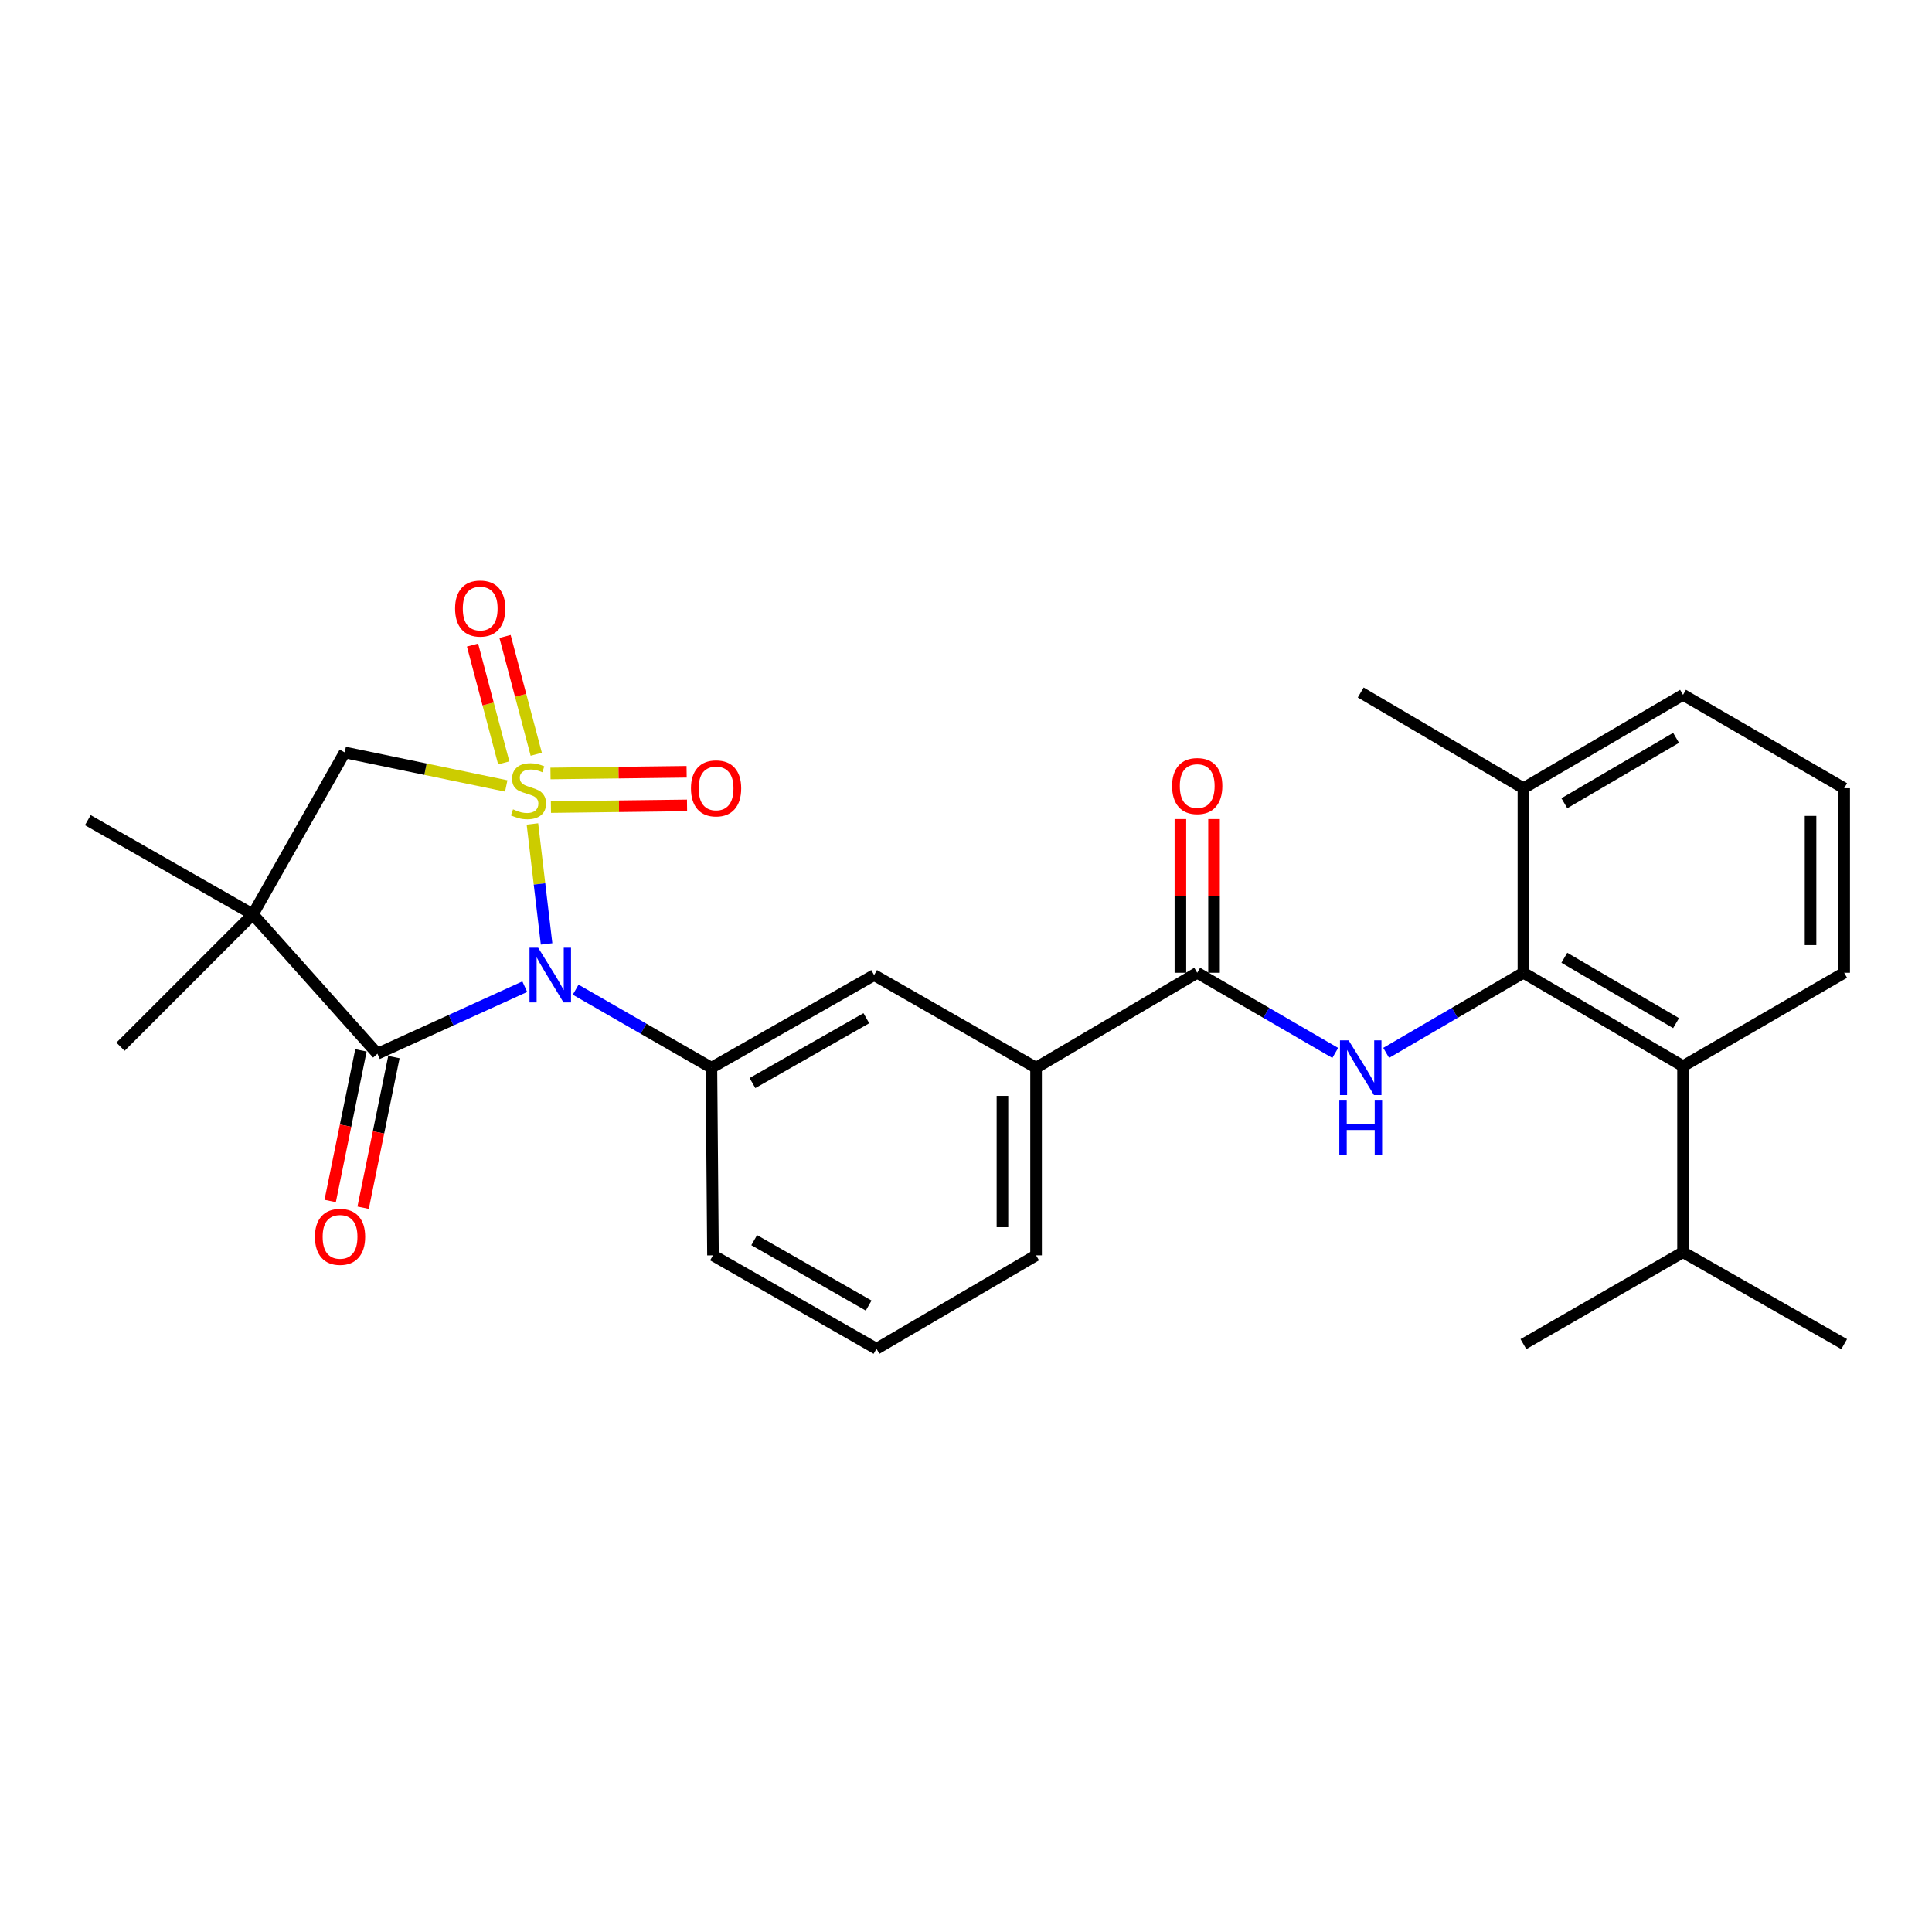 <?xml version='1.0' encoding='iso-8859-1'?>
<svg version='1.1' baseProfile='full'
              xmlns='http://www.w3.org/2000/svg'
                      xmlns:rdkit='http://www.rdkit.org/xml'
                      xmlns:xlink='http://www.w3.org/1999/xlink'
                  xml:space='preserve'
width='1000px' height='1000px' viewBox='0 0 1000 1000'>
<!-- END OF HEADER -->
<rect style='opacity:1.0;fill:#FFFFFF;stroke:none' width='1000' height='1000' x='0' y='0'> </rect>
<path class='bond-0' d='M 275.58,426.476 L 279.246,457.524' style='fill:none;fill-rule:evenodd;stroke:#CCCC00;stroke-width:6px;stroke-linecap:butt;stroke-linejoin:miter;stroke-opacity:1' />
<path class='bond-0' d='M 279.246,457.524 L 282.911,488.571' style='fill:none;fill-rule:evenodd;stroke:#0000FF;stroke-width:6px;stroke-linecap:butt;stroke-linejoin:miter;stroke-opacity:1' />
<path class='bond-3' d='M 262.031,406.804 L 220.229,398.129' style='fill:none;fill-rule:evenodd;stroke:#CCCC00;stroke-width:6px;stroke-linecap:butt;stroke-linejoin:miter;stroke-opacity:1' />
<path class='bond-3' d='M 220.229,398.129 L 178.428,389.454' style='fill:none;fill-rule:evenodd;stroke:#000000;stroke-width:6px;stroke-linecap:butt;stroke-linejoin:miter;stroke-opacity:1' />
<path class='bond-8' d='M 277.565,390.404 L 269.486,359.919' style='fill:none;fill-rule:evenodd;stroke:#CCCC00;stroke-width:6px;stroke-linecap:butt;stroke-linejoin:miter;stroke-opacity:1' />
<path class='bond-8' d='M 269.486,359.919 L 261.408,329.434' style='fill:none;fill-rule:evenodd;stroke:#FF0000;stroke-width:6px;stroke-linecap:butt;stroke-linejoin:miter;stroke-opacity:1' />
<path class='bond-8' d='M 260.738,394.863 L 252.66,364.378' style='fill:none;fill-rule:evenodd;stroke:#CCCC00;stroke-width:6px;stroke-linecap:butt;stroke-linejoin:miter;stroke-opacity:1' />
<path class='bond-8' d='M 252.66,364.378 L 244.581,333.893' style='fill:none;fill-rule:evenodd;stroke:#FF0000;stroke-width:6px;stroke-linecap:butt;stroke-linejoin:miter;stroke-opacity:1' />
<path class='bond-9' d='M 285.156,417.752 L 320.384,417.313' style='fill:none;fill-rule:evenodd;stroke:#CCCC00;stroke-width:6px;stroke-linecap:butt;stroke-linejoin:miter;stroke-opacity:1' />
<path class='bond-9' d='M 320.384,417.313 L 355.612,416.875' style='fill:none;fill-rule:evenodd;stroke:#FF0000;stroke-width:6px;stroke-linecap:butt;stroke-linejoin:miter;stroke-opacity:1' />
<path class='bond-9' d='M 284.939,400.346 L 320.167,399.907' style='fill:none;fill-rule:evenodd;stroke:#CCCC00;stroke-width:6px;stroke-linecap:butt;stroke-linejoin:miter;stroke-opacity:1' />
<path class='bond-9' d='M 320.167,399.907 L 355.395,399.469' style='fill:none;fill-rule:evenodd;stroke:#FF0000;stroke-width:6px;stroke-linecap:butt;stroke-linejoin:miter;stroke-opacity:1' />
<path class='bond-1' d='M 271.619,510.705 L 233.485,528.055' style='fill:none;fill-rule:evenodd;stroke:#0000FF;stroke-width:6px;stroke-linecap:butt;stroke-linejoin:miter;stroke-opacity:1' />
<path class='bond-1' d='M 233.485,528.055 L 195.351,545.405' style='fill:none;fill-rule:evenodd;stroke:#000000;stroke-width:6px;stroke-linecap:butt;stroke-linejoin:miter;stroke-opacity:1' />
<path class='bond-4' d='M 297.961,512.257 L 333.094,532.453' style='fill:none;fill-rule:evenodd;stroke:#0000FF;stroke-width:6px;stroke-linecap:butt;stroke-linejoin:miter;stroke-opacity:1' />
<path class='bond-4' d='M 333.094,532.453 L 368.226,552.648' style='fill:none;fill-rule:evenodd;stroke:#000000;stroke-width:6px;stroke-linecap:butt;stroke-linejoin:miter;stroke-opacity:1' />
<path class='bond-13' d='M 186.824,543.663 L 178.862,582.643' style='fill:none;fill-rule:evenodd;stroke:#000000;stroke-width:6px;stroke-linecap:butt;stroke-linejoin:miter;stroke-opacity:1' />
<path class='bond-13' d='M 178.862,582.643 L 170.901,621.623' style='fill:none;fill-rule:evenodd;stroke:#FF0000;stroke-width:6px;stroke-linecap:butt;stroke-linejoin:miter;stroke-opacity:1' />
<path class='bond-13' d='M 203.879,547.147 L 195.917,586.127' style='fill:none;fill-rule:evenodd;stroke:#000000;stroke-width:6px;stroke-linecap:butt;stroke-linejoin:miter;stroke-opacity:1' />
<path class='bond-13' d='M 195.917,586.127 L 187.956,625.107' style='fill:none;fill-rule:evenodd;stroke:#FF0000;stroke-width:6px;stroke-linecap:butt;stroke-linejoin:miter;stroke-opacity:1' />
<path class='bond-28' d='M 195.351,545.405 L 130.876,473.271' style='fill:none;fill-rule:evenodd;stroke:#000000;stroke-width:6px;stroke-linecap:butt;stroke-linejoin:miter;stroke-opacity:1' />
<path class='bond-2' d='M 130.876,473.271 L 178.428,389.454' style='fill:none;fill-rule:evenodd;stroke:#000000;stroke-width:6px;stroke-linecap:butt;stroke-linejoin:miter;stroke-opacity:1' />
<path class='bond-17' d='M 130.876,473.271 L 62.369,541.769' style='fill:none;fill-rule:evenodd;stroke:#000000;stroke-width:6px;stroke-linecap:butt;stroke-linejoin:miter;stroke-opacity:1' />
<path class='bond-18' d='M 130.876,473.271 L 45.455,424.511' style='fill:none;fill-rule:evenodd;stroke:#000000;stroke-width:6px;stroke-linecap:butt;stroke-linejoin:miter;stroke-opacity:1' />
<path class='bond-11' d='M 368.226,552.648 L 452.439,504.701' style='fill:none;fill-rule:evenodd;stroke:#000000;stroke-width:6px;stroke-linecap:butt;stroke-linejoin:miter;stroke-opacity:1' />
<path class='bond-11' d='M 389.471,560.583 L 448.42,527.02' style='fill:none;fill-rule:evenodd;stroke:#000000;stroke-width:6px;stroke-linecap:butt;stroke-linejoin:miter;stroke-opacity:1' />
<path class='bond-19' d='M 368.226,552.648 L 369.038,649.762' style='fill:none;fill-rule:evenodd;stroke:#000000;stroke-width:6px;stroke-linecap:butt;stroke-linejoin:miter;stroke-opacity:1' />
<path class='bond-5' d='M 691.118,544.99 L 655.397,524.246' style='fill:none;fill-rule:evenodd;stroke:#0000FF;stroke-width:6px;stroke-linecap:butt;stroke-linejoin:miter;stroke-opacity:1' />
<path class='bond-5' d='M 655.397,524.246 L 619.676,503.501' style='fill:none;fill-rule:evenodd;stroke:#000000;stroke-width:6px;stroke-linecap:butt;stroke-linejoin:miter;stroke-opacity:1' />
<path class='bond-6' d='M 717.482,544.958 L 753,524.23' style='fill:none;fill-rule:evenodd;stroke:#0000FF;stroke-width:6px;stroke-linecap:butt;stroke-linejoin:miter;stroke-opacity:1' />
<path class='bond-6' d='M 753,524.23 L 788.518,503.501' style='fill:none;fill-rule:evenodd;stroke:#000000;stroke-width:6px;stroke-linecap:butt;stroke-linejoin:miter;stroke-opacity:1' />
<path class='bond-10' d='M 788.518,503.501 L 871.135,551.846' style='fill:none;fill-rule:evenodd;stroke:#000000;stroke-width:6px;stroke-linecap:butt;stroke-linejoin:miter;stroke-opacity:1' />
<path class='bond-10' d='M 809.702,495.729 L 867.534,529.57' style='fill:none;fill-rule:evenodd;stroke:#000000;stroke-width:6px;stroke-linecap:butt;stroke-linejoin:miter;stroke-opacity:1' />
<path class='bond-15' d='M 788.518,503.501 L 788.518,407.983' style='fill:none;fill-rule:evenodd;stroke:#000000;stroke-width:6px;stroke-linecap:butt;stroke-linejoin:miter;stroke-opacity:1' />
<path class='bond-7' d='M 619.676,503.501 L 536.265,552.648' style='fill:none;fill-rule:evenodd;stroke:#000000;stroke-width:6px;stroke-linecap:butt;stroke-linejoin:miter;stroke-opacity:1' />
<path class='bond-14' d='M 628.379,503.501 L 628.379,463.727' style='fill:none;fill-rule:evenodd;stroke:#000000;stroke-width:6px;stroke-linecap:butt;stroke-linejoin:miter;stroke-opacity:1' />
<path class='bond-14' d='M 628.379,463.727 L 628.379,423.953' style='fill:none;fill-rule:evenodd;stroke:#FF0000;stroke-width:6px;stroke-linecap:butt;stroke-linejoin:miter;stroke-opacity:1' />
<path class='bond-14' d='M 610.972,503.501 L 610.972,463.727' style='fill:none;fill-rule:evenodd;stroke:#000000;stroke-width:6px;stroke-linecap:butt;stroke-linejoin:miter;stroke-opacity:1' />
<path class='bond-14' d='M 610.972,463.727 L 610.972,423.953' style='fill:none;fill-rule:evenodd;stroke:#FF0000;stroke-width:6px;stroke-linecap:butt;stroke-linejoin:miter;stroke-opacity:1' />
<path class='bond-16' d='M 871.135,551.846 L 871.135,648.147' style='fill:none;fill-rule:evenodd;stroke:#000000;stroke-width:6px;stroke-linecap:butt;stroke-linejoin:miter;stroke-opacity:1' />
<path class='bond-20' d='M 871.135,551.846 L 954.545,503.501' style='fill:none;fill-rule:evenodd;stroke:#000000;stroke-width:6px;stroke-linecap:butt;stroke-linejoin:miter;stroke-opacity:1' />
<path class='bond-12' d='M 452.439,504.701 L 536.265,552.648' style='fill:none;fill-rule:evenodd;stroke:#000000;stroke-width:6px;stroke-linecap:butt;stroke-linejoin:miter;stroke-opacity:1' />
<path class='bond-29' d='M 536.265,552.648 L 536.265,649.762' style='fill:none;fill-rule:evenodd;stroke:#000000;stroke-width:6px;stroke-linecap:butt;stroke-linejoin:miter;stroke-opacity:1' />
<path class='bond-29' d='M 518.858,567.215 L 518.858,635.195' style='fill:none;fill-rule:evenodd;stroke:#000000;stroke-width:6px;stroke-linecap:butt;stroke-linejoin:miter;stroke-opacity:1' />
<path class='bond-24' d='M 788.518,407.983 L 871.135,359.629' style='fill:none;fill-rule:evenodd;stroke:#000000;stroke-width:6px;stroke-linecap:butt;stroke-linejoin:miter;stroke-opacity:1' />
<path class='bond-24' d='M 809.703,415.754 L 867.535,381.906' style='fill:none;fill-rule:evenodd;stroke:#000000;stroke-width:6px;stroke-linecap:butt;stroke-linejoin:miter;stroke-opacity:1' />
<path class='bond-25' d='M 788.518,407.983 L 704.305,358.43' style='fill:none;fill-rule:evenodd;stroke:#000000;stroke-width:6px;stroke-linecap:butt;stroke-linejoin:miter;stroke-opacity:1' />
<path class='bond-26' d='M 871.135,648.147 L 954.545,695.718' style='fill:none;fill-rule:evenodd;stroke:#000000;stroke-width:6px;stroke-linecap:butt;stroke-linejoin:miter;stroke-opacity:1' />
<path class='bond-27' d='M 871.135,648.147 L 788.518,695.718' style='fill:none;fill-rule:evenodd;stroke:#000000;stroke-width:6px;stroke-linecap:butt;stroke-linejoin:miter;stroke-opacity:1' />
<path class='bond-22' d='M 369.038,649.762 L 453.667,698.126' style='fill:none;fill-rule:evenodd;stroke:#000000;stroke-width:6px;stroke-linecap:butt;stroke-linejoin:miter;stroke-opacity:1' />
<path class='bond-22' d='M 390.37,641.903 L 449.61,675.758' style='fill:none;fill-rule:evenodd;stroke:#000000;stroke-width:6px;stroke-linecap:butt;stroke-linejoin:miter;stroke-opacity:1' />
<path class='bond-30' d='M 954.545,503.501 L 954.545,407.983' style='fill:none;fill-rule:evenodd;stroke:#000000;stroke-width:6px;stroke-linecap:butt;stroke-linejoin:miter;stroke-opacity:1' />
<path class='bond-30' d='M 937.138,489.174 L 937.138,422.311' style='fill:none;fill-rule:evenodd;stroke:#000000;stroke-width:6px;stroke-linecap:butt;stroke-linejoin:miter;stroke-opacity:1' />
<path class='bond-21' d='M 536.265,649.762 L 453.667,698.126' style='fill:none;fill-rule:evenodd;stroke:#000000;stroke-width:6px;stroke-linecap:butt;stroke-linejoin:miter;stroke-opacity:1' />
<path class='bond-23' d='M 954.545,407.983 L 871.135,359.629' style='fill:none;fill-rule:evenodd;stroke:#000000;stroke-width:6px;stroke-linecap:butt;stroke-linejoin:miter;stroke-opacity:1' />
<path  class='atom-0' d='M 265.54 418.912
Q 265.86 419.032, 267.18 419.592
Q 268.5 420.152, 269.94 420.512
Q 271.42 420.832, 272.86 420.832
Q 275.54 420.832, 277.1 419.552
Q 278.66 418.232, 278.66 415.952
Q 278.66 414.392, 277.86 413.432
Q 277.1 412.472, 275.9 411.952
Q 274.7 411.432, 272.7 410.832
Q 270.18 410.072, 268.66 409.352
Q 267.18 408.632, 266.1 407.112
Q 265.06 405.592, 265.06 403.032
Q 265.06 399.472, 267.46 397.272
Q 269.9 395.072, 274.7 395.072
Q 277.98 395.072, 281.7 396.632
L 280.78 399.712
Q 277.38 398.312, 274.82 398.312
Q 272.06 398.312, 270.54 399.472
Q 269.02 400.592, 269.06 402.552
Q 269.06 404.072, 269.82 404.992
Q 270.62 405.912, 271.74 406.432
Q 272.9 406.952, 274.82 407.552
Q 277.38 408.352, 278.9 409.152
Q 280.42 409.952, 281.5 411.592
Q 282.62 413.192, 282.62 415.952
Q 282.62 419.872, 279.98 421.992
Q 277.38 424.072, 273.02 424.072
Q 270.5 424.072, 268.58 423.512
Q 266.7 422.992, 264.46 422.072
L 265.54 418.912
' fill='#CCCC00'/>
<path  class='atom-1' d='M 278.556 490.541
L 287.836 505.541
Q 288.756 507.021, 290.236 509.701
Q 291.716 512.381, 291.796 512.541
L 291.796 490.541
L 295.556 490.541
L 295.556 518.861
L 291.676 518.861
L 281.716 502.461
Q 280.556 500.541, 279.316 498.341
Q 278.116 496.141, 277.756 495.461
L 277.756 518.861
L 274.076 518.861
L 274.076 490.541
L 278.556 490.541
' fill='#0000FF'/>
<path  class='atom-6' d='M 698.045 538.488
L 707.325 553.488
Q 708.245 554.968, 709.725 557.648
Q 711.205 560.328, 711.285 560.488
L 711.285 538.488
L 715.045 538.488
L 715.045 566.808
L 711.165 566.808
L 701.205 550.408
Q 700.045 548.488, 698.805 546.288
Q 697.605 544.088, 697.245 543.408
L 697.245 566.808
L 693.565 566.808
L 693.565 538.488
L 698.045 538.488
' fill='#0000FF'/>
<path  class='atom-6' d='M 693.225 569.64
L 697.065 569.64
L 697.065 581.68
L 711.545 581.68
L 711.545 569.64
L 715.385 569.64
L 715.385 597.96
L 711.545 597.96
L 711.545 584.88
L 697.065 584.88
L 697.065 597.96
L 693.225 597.96
L 693.225 569.64
' fill='#0000FF'/>
<path  class='atom-9' d='M 235.55 314.972
Q 235.55 308.172, 238.91 304.372
Q 242.27 300.572, 248.55 300.572
Q 254.83 300.572, 258.19 304.372
Q 261.55 308.172, 261.55 314.972
Q 261.55 321.852, 258.15 325.772
Q 254.75 329.652, 248.55 329.652
Q 242.31 329.652, 238.91 325.772
Q 235.55 321.892, 235.55 314.972
M 248.55 326.452
Q 252.87 326.452, 255.19 323.572
Q 257.55 320.652, 257.55 314.972
Q 257.55 309.412, 255.19 306.612
Q 252.87 303.772, 248.55 303.772
Q 244.23 303.772, 241.87 306.572
Q 239.55 309.372, 239.55 314.972
Q 239.55 320.692, 241.87 323.572
Q 244.23 326.452, 248.55 326.452
' fill='#FF0000'/>
<path  class='atom-10' d='M 357.644 408.063
Q 357.644 401.263, 361.004 397.463
Q 364.364 393.663, 370.644 393.663
Q 376.924 393.663, 380.284 397.463
Q 383.644 401.263, 383.644 408.063
Q 383.644 414.943, 380.244 418.863
Q 376.844 422.743, 370.644 422.743
Q 364.404 422.743, 361.004 418.863
Q 357.644 414.983, 357.644 408.063
M 370.644 419.543
Q 374.964 419.543, 377.284 416.663
Q 379.644 413.743, 379.644 408.063
Q 379.644 402.503, 377.284 399.703
Q 374.964 396.863, 370.644 396.863
Q 366.324 396.863, 363.964 399.663
Q 361.644 402.463, 361.644 408.063
Q 361.644 413.783, 363.964 416.663
Q 366.324 419.543, 370.644 419.543
' fill='#FF0000'/>
<path  class='atom-14' d='M 163.01 640.181
Q 163.01 633.381, 166.37 629.581
Q 169.73 625.781, 176.01 625.781
Q 182.29 625.781, 185.65 629.581
Q 189.01 633.381, 189.01 640.181
Q 189.01 647.061, 185.61 650.981
Q 182.21 654.861, 176.01 654.861
Q 169.77 654.861, 166.37 650.981
Q 163.01 647.101, 163.01 640.181
M 176.01 651.661
Q 180.33 651.661, 182.65 648.781
Q 185.01 645.861, 185.01 640.181
Q 185.01 634.621, 182.65 631.821
Q 180.33 628.981, 176.01 628.981
Q 171.69 628.981, 169.33 631.781
Q 167.01 634.581, 167.01 640.181
Q 167.01 645.901, 169.33 648.781
Q 171.69 651.661, 176.01 651.661
' fill='#FF0000'/>
<path  class='atom-15' d='M 606.676 406.854
Q 606.676 400.054, 610.036 396.254
Q 613.396 392.454, 619.676 392.454
Q 625.956 392.454, 629.316 396.254
Q 632.676 400.054, 632.676 406.854
Q 632.676 413.734, 629.276 417.654
Q 625.876 421.534, 619.676 421.534
Q 613.436 421.534, 610.036 417.654
Q 606.676 413.774, 606.676 406.854
M 619.676 418.334
Q 623.996 418.334, 626.316 415.454
Q 628.676 412.534, 628.676 406.854
Q 628.676 401.294, 626.316 398.494
Q 623.996 395.654, 619.676 395.654
Q 615.356 395.654, 612.996 398.454
Q 610.676 401.254, 610.676 406.854
Q 610.676 412.574, 612.996 415.454
Q 615.356 418.334, 619.676 418.334
' fill='#FF0000'/>
</svg>
